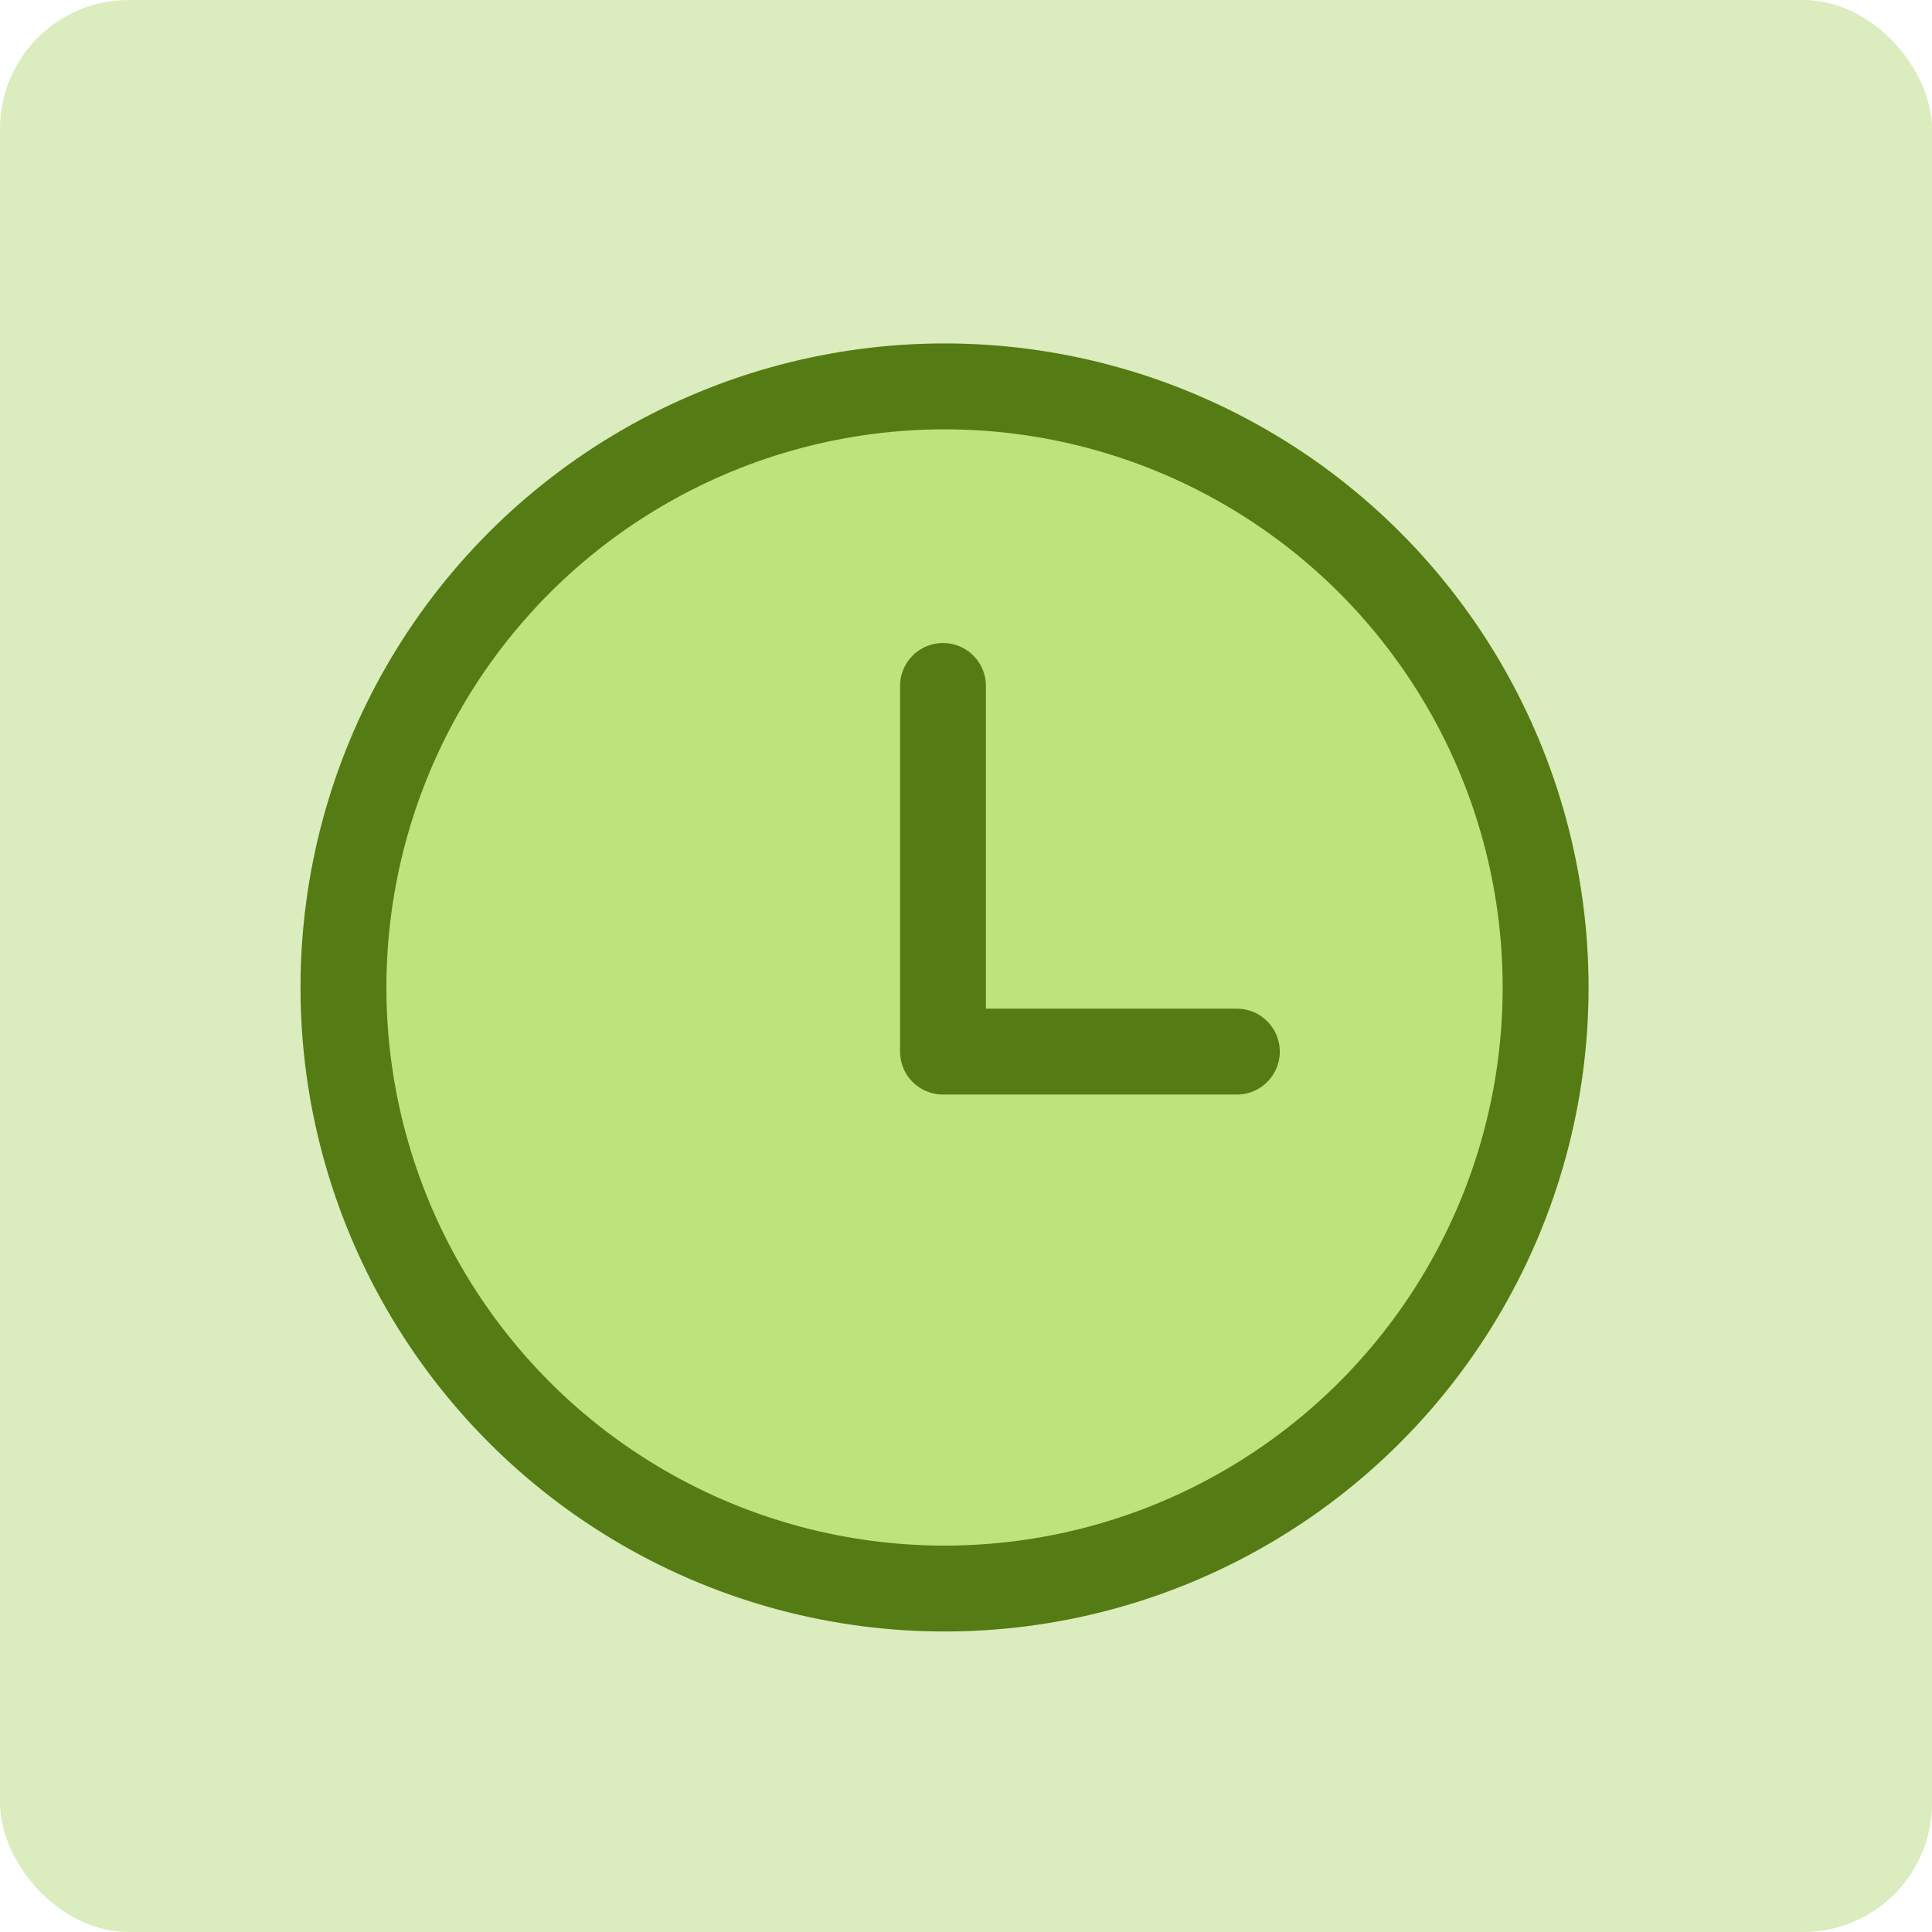 <svg xmlns="http://www.w3.org/2000/svg" width="45" height="45" viewBox="0 0 45 45"><defs><style>.a{fill:#dbecbe;}.b{fill:#bde37c;}.c,.d,.f{fill:none;}.c,.d{stroke:#557b14;stroke-width:2px;}.d{stroke-linecap:round;stroke-linejoin:round;}.e{stroke:none;}</style></defs><g transform="translate(-1013 -1576)"><rect class="a" width="45" height="45" rx="3" transform="translate(1013 1576)"/><g transform="translate(221.859 589.859)"><path class="b" d="M15,0A15,15,0,1,1,0,15,15,15,0,0,1,15,0Z" transform="translate(798.141 994.141)"/><g class="c" transform="translate(798.141 994.141)"><circle class="e" cx="15" cy="15" r="15"/><circle class="f" cx="15" cy="15" r="14"/></g><path class="d" d="M2372,919.912v8.517h6.845" transform="translate(-1558.895 82.206)"/></g></g></svg>